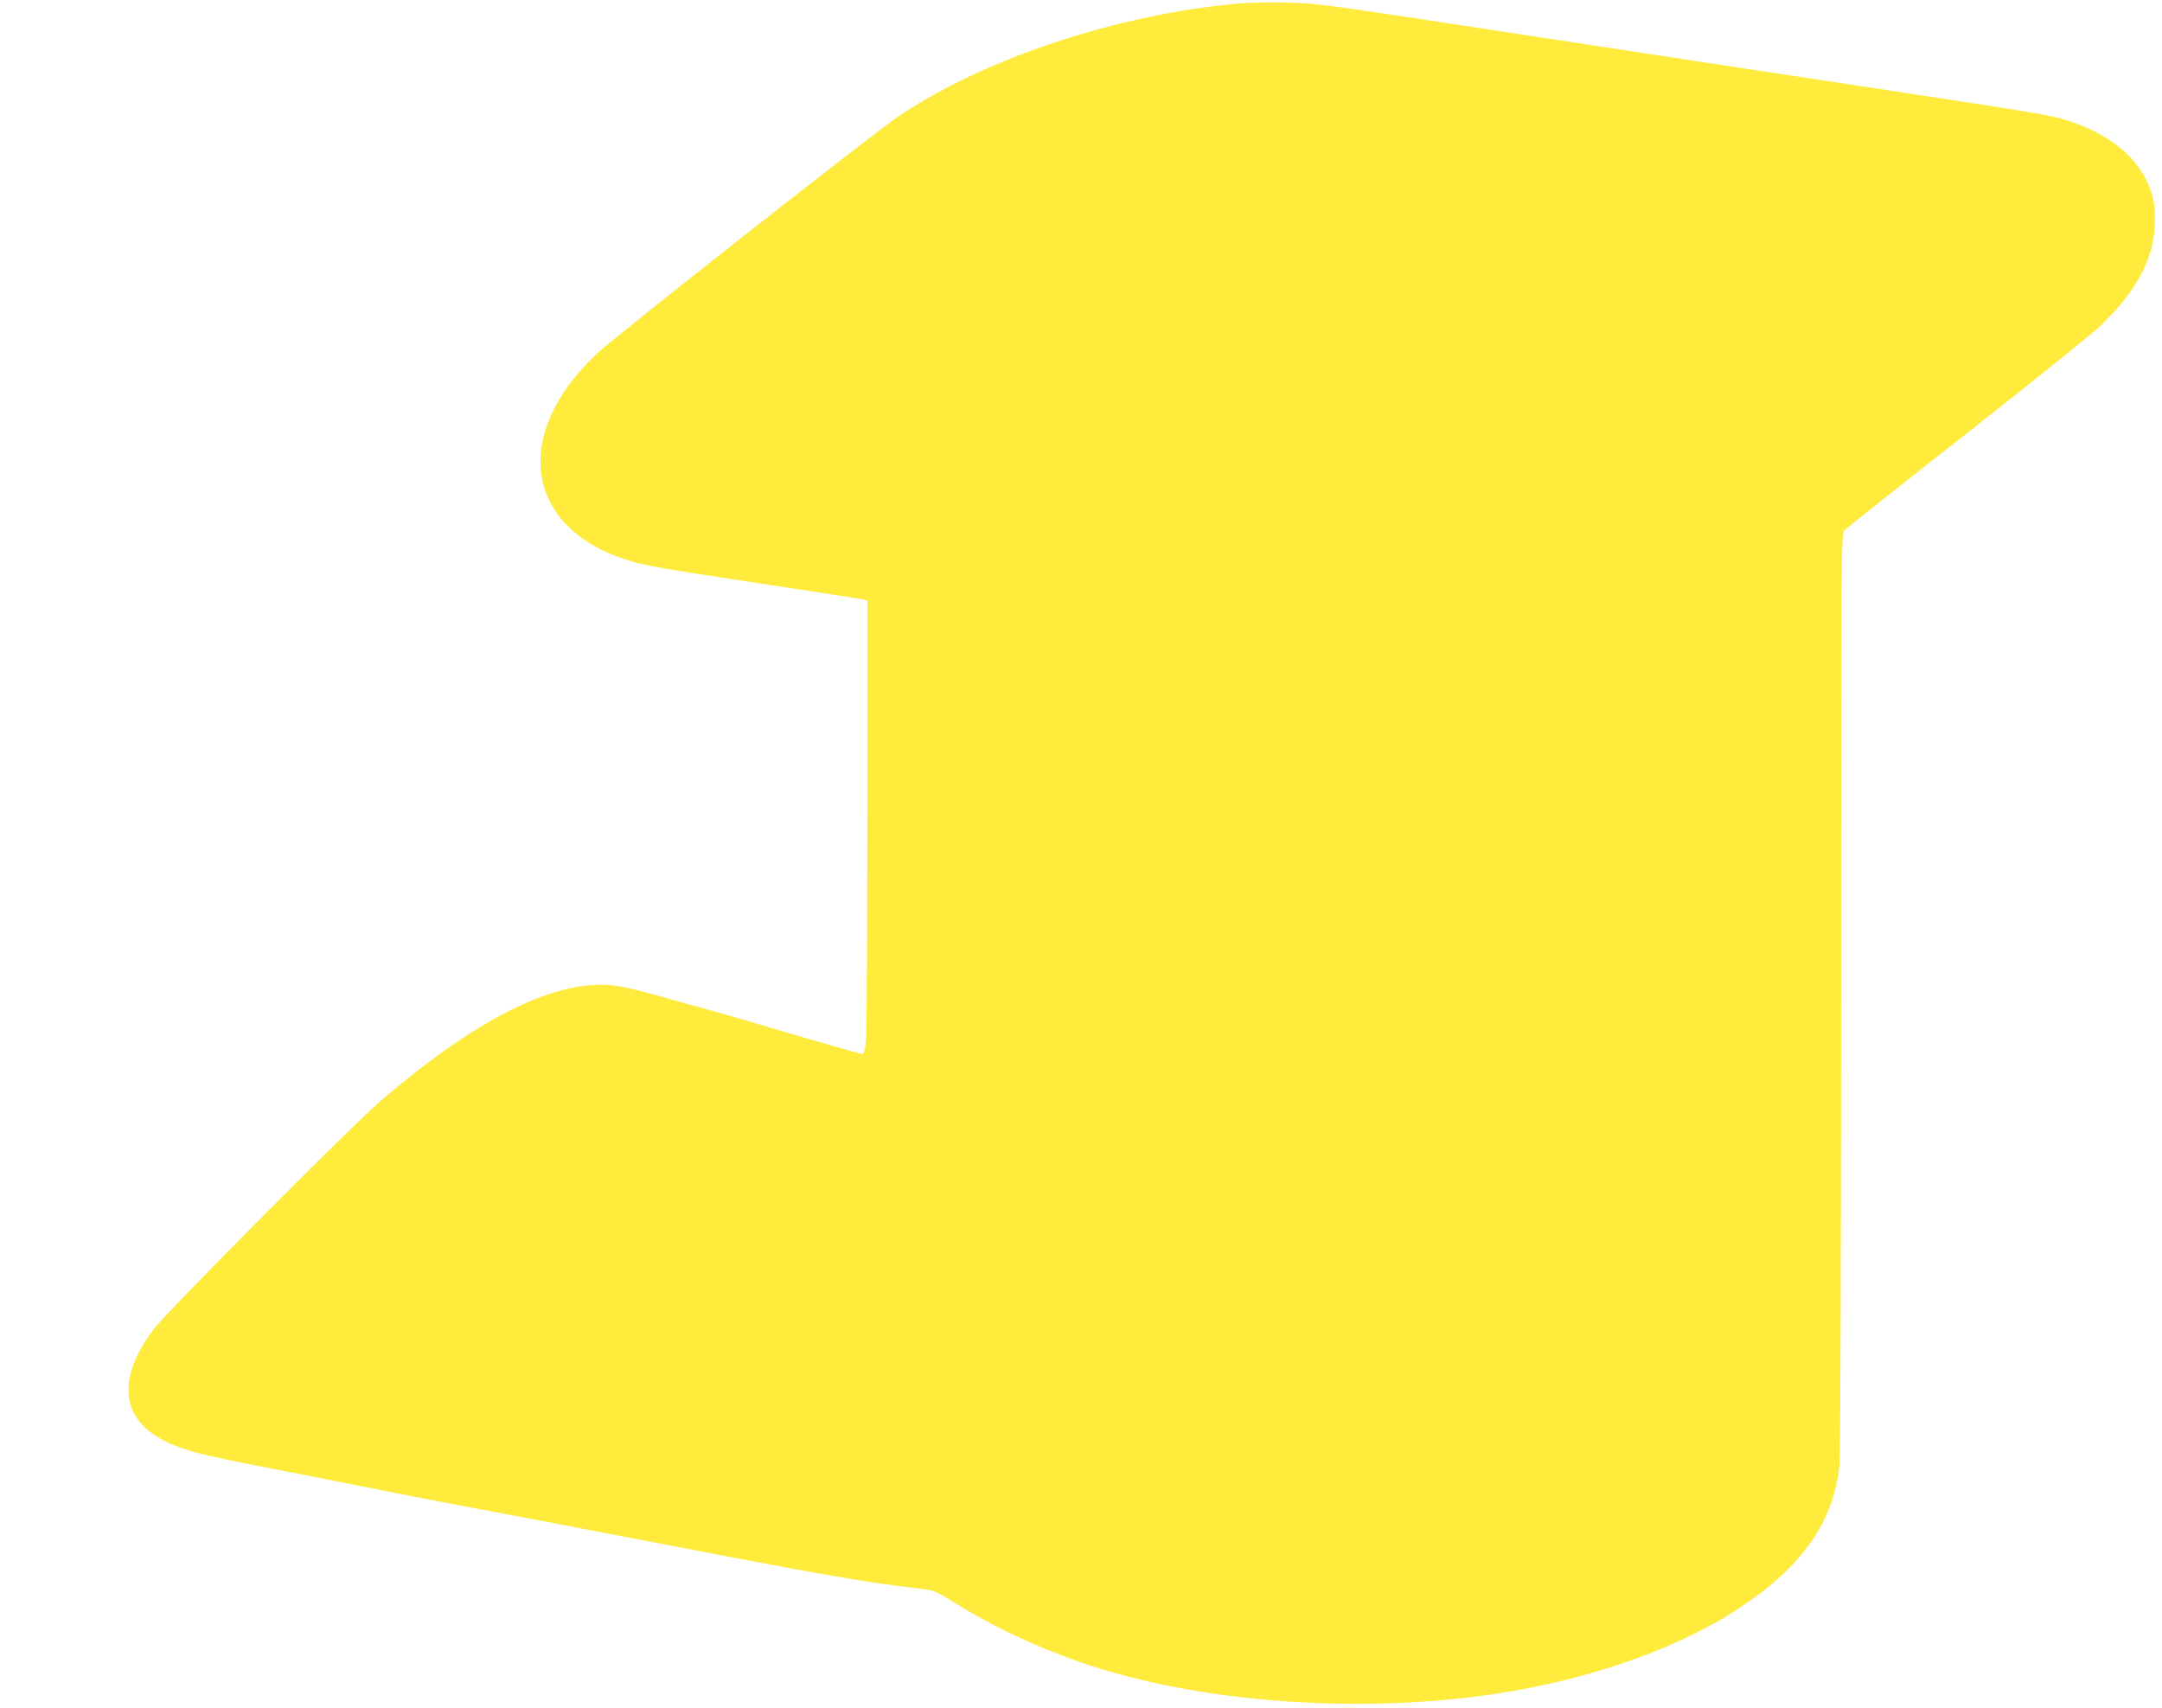 <?xml version="1.0" standalone="no"?>
<!DOCTYPE svg PUBLIC "-//W3C//DTD SVG 20010904//EN"
 "http://www.w3.org/TR/2001/REC-SVG-20010904/DTD/svg10.dtd">
<svg version="1.0" xmlns="http://www.w3.org/2000/svg"
 width="1280pt" height="1011pt" viewBox="0 0 1280 1011"
 preserveAspectRatio="xMidYMid meet">
<g transform="translate(0,1011) scale(0.1,-0.1)"
fill="#ffeb3b" stroke="none">
<path d="M7340 10090 c-717 -63 -1500 -321 -2015 -665 -147 -98 -1664 -1291
-1787 -1405 -510 -474 -434 -1029 167 -1223 112 -36 168 -46 800 -142 308 -46
576 -88 595 -92 l35 -8 0 -1265 c0 -696 -4 -1300 -8 -1342 -6 -55 -13 -78 -22
-78 -12 0 -283 78 -745 215 -63 18 -151 43 -195 55 -44 12 -151 41 -237 66
-210 59 -285 74 -373 74 -332 0 -781 -238 -1306 -692 -173 -149 -1267 -1250
-1340 -1348 -224 -300 -194 -541 86 -671 103 -48 214 -76 565 -144 237 -46
531 -104 785 -155 28 -5 95 -19 150 -29 55 -11 172 -33 260 -50 88 -17 232
-44 320 -60 88 -17 349 -66 580 -111 543 -105 1003 -192 1185 -224 314 -55
357 -61 595 -90 100 -12 101 -12 225 -90 201 -124 407 -224 650 -316 735 -278
1809 -355 2689 -194 495 91 959 262 1284 474 381 247 571 515 607 851 6 60 10
1082 10 2805 0 2568 1 2713 18 2732 9 11 334 269 722 573 388 305 743 590 789
634 214 204 317 391 328 595 7 117 -7 187 -54 282 -87 174 -296 312 -556 369
-99 22 -258 47 -2052 319 -214 33 -716 109 -1115 170 -1181 181 -1177 180
-1365 185 -93 2 -217 0 -275 -5z"/>
</g>
</svg>
